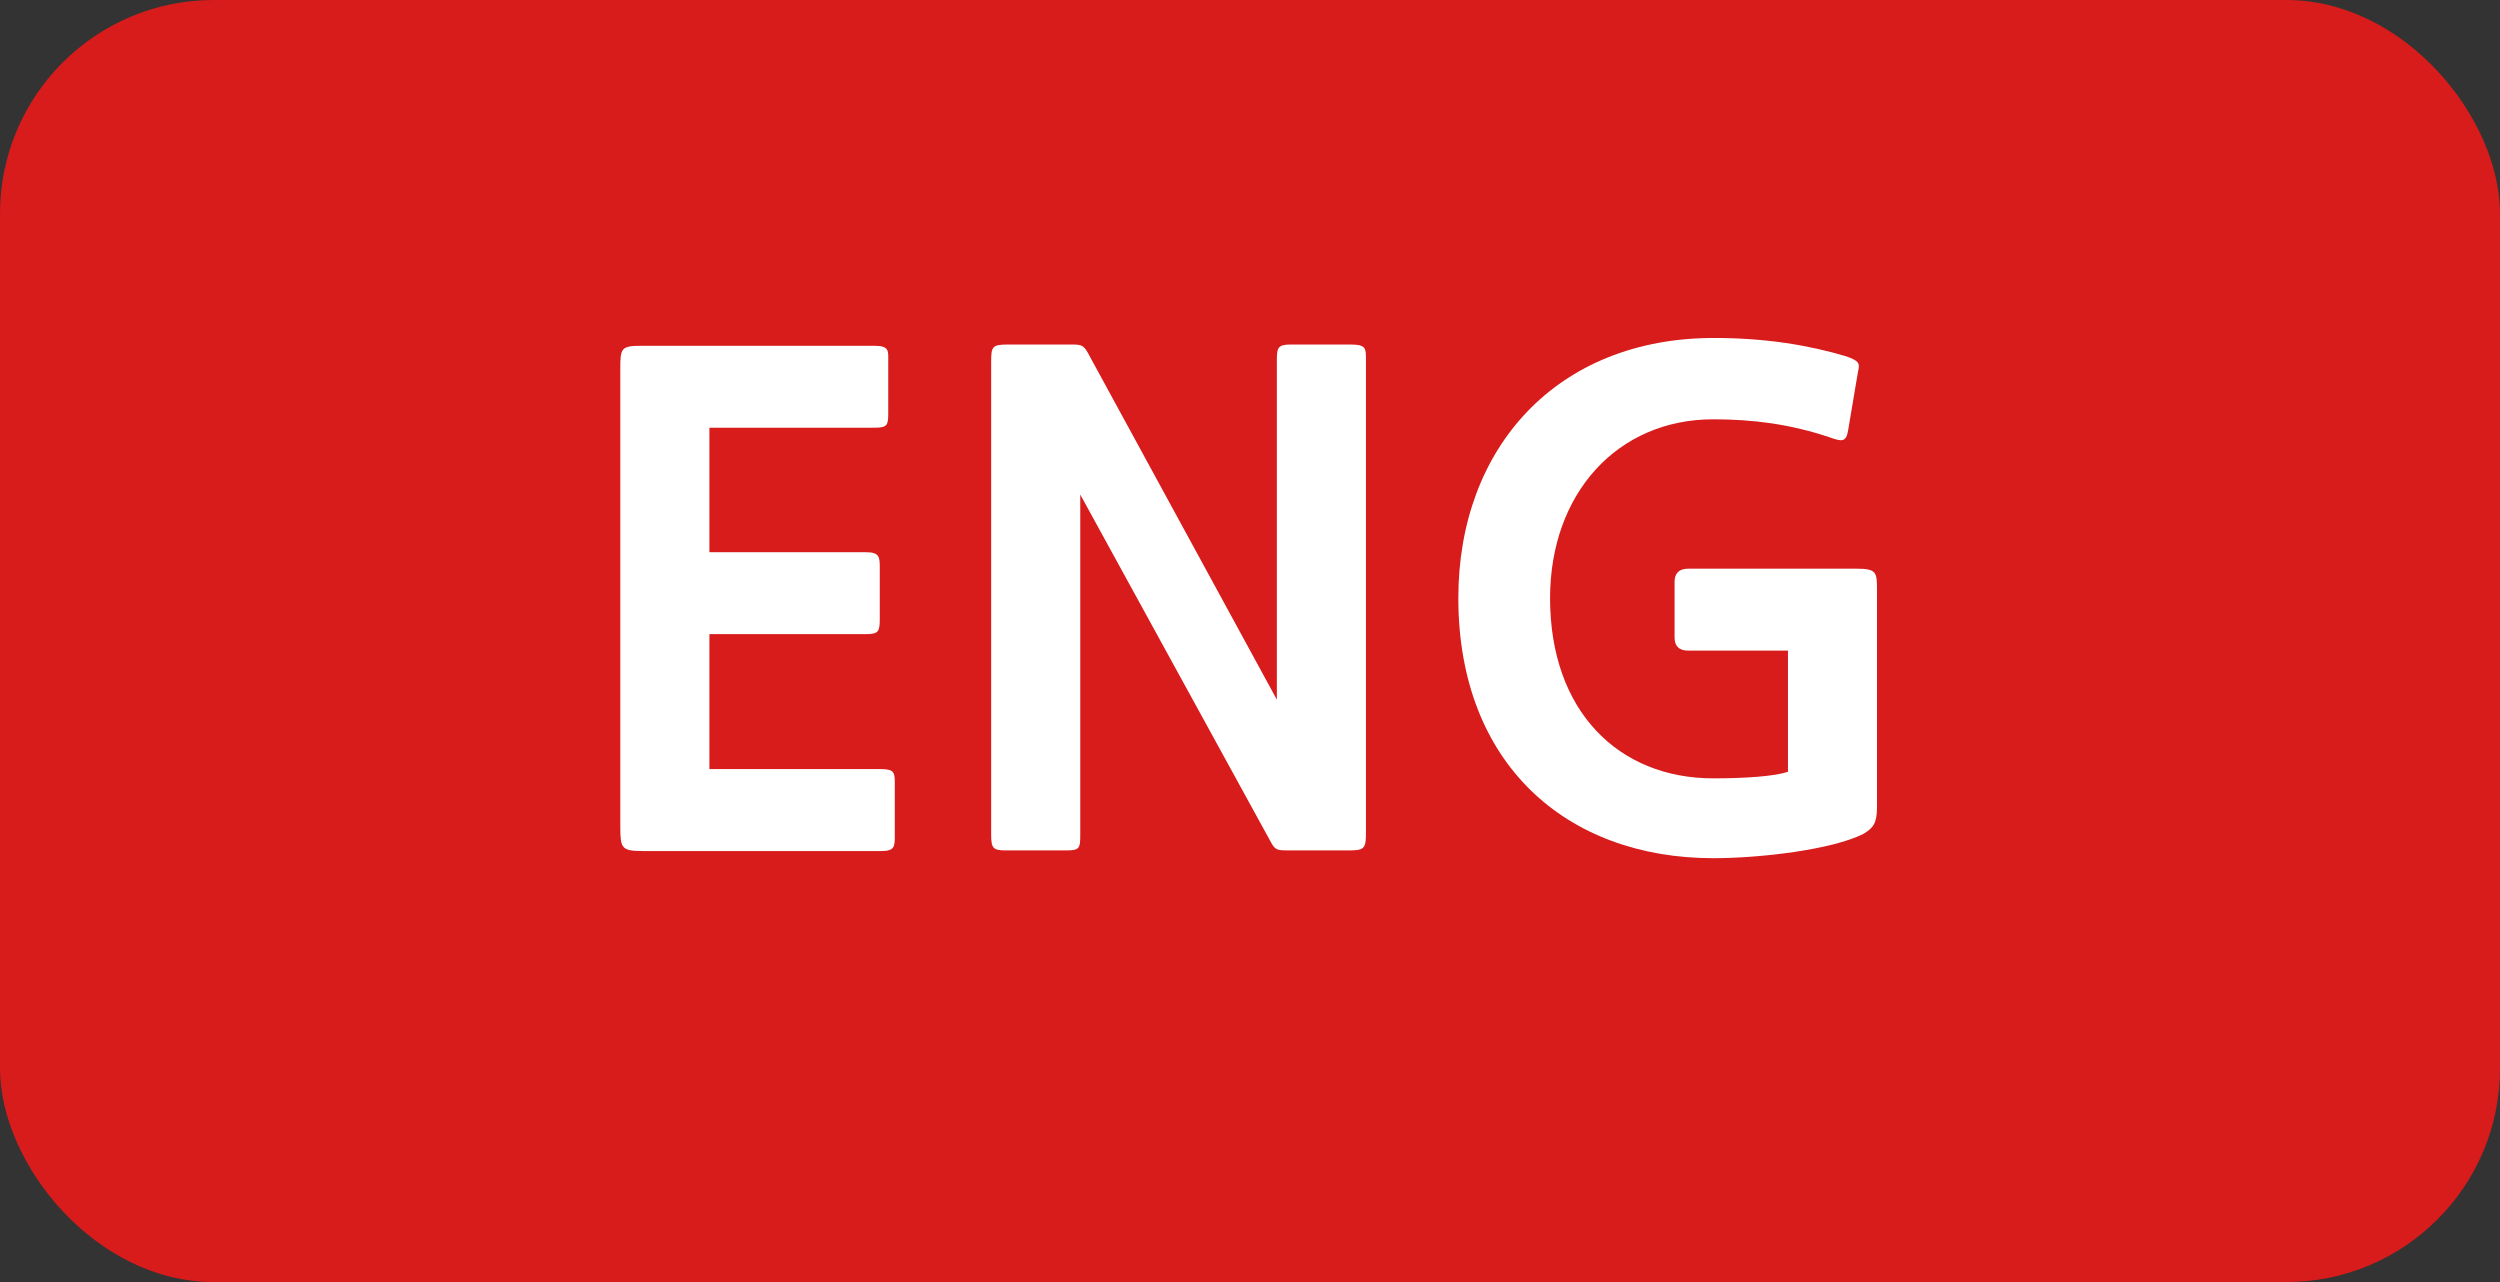 <?xml version="1.0" encoding="UTF-8"?>
<svg id="_레이어_1" data-name="레이어 1" xmlns="http://www.w3.org/2000/svg" viewBox="0 0 351 180">
  <rect x="0" y="0" width="351" height="180" fill="#333333" stroke="none"/>
  <defs>
    <style>
      .cls-1 {
        fill: #d81b1b;
      }

      .cls-1, .cls-2 {
        stroke-width: 0px;
      }

      .cls-2 {
        fill: #fff;
      }
    </style>
  </defs>
  <rect class="cls-1" width="351" height="180" rx="30" ry="30"/>
  <g>
    <path class="cls-2" d="M90.22,119.48c-2.94,0-3.13-.37-3.13-3.4V51.77c0-2.85.09-3.22,2.94-3.22h32.75c2.12,0,1.93.74,1.93,2.21v7.17c0,1.75-.09,2.12-1.93,2.12h-23.18v17.48h21.99c1.93,0,1.93.74,1.93,2.21v7.17c0,1.75-.18,2.12-1.93,2.12h-21.99v18.95h24.1c1.93,0,1.93.55,1.93,2.12v7.18c0,1.56,0,2.21-1.93,2.21h-33.49Z"/>
    <path class="cls-2" d="M180.65,119.39c-1.47,0-1.66-.09-2.39-1.47l-26.59-48.48v47.75c0,1.93-.09,2.21-2.02,2.21h-8.37c-1.84,0-2.12-.28-2.12-2.21V50.85c0-2.12.09-2.48,2.3-2.48h9.11c1.47,0,1.66.18,2.48,1.75l26.22,48.11v-47.65c0-1.84.18-2.21,2.02-2.21h8.28c2.21,0,2.21.46,2.21,2.21v66.24c0,2.3-.18,2.58-2.39,2.58h-8.74Z"/>
    <path class="cls-2" d="M240.54,120.49c-20.61,0-35.79-13.25-35.79-36.52,0-21.16,13.89-36.52,35.88-36.52,7.27,0,13.34,1.01,18.58,2.58,1.84.64,1.93,1.01,1.66,2.12l-1.38,8.19c-.28,1.84-.92,1.66-2.76,1.01-5.52-1.84-10.76-2.48-16.19-2.48-13.43,0-22.91,10.39-22.91,25.11,0,15.92,9.66,25.3,22.91,25.3,4.51,0,8.56-.28,10.49-.92v-17.02h-14.08c-1.2,0-1.84-.64-1.84-1.84v-7.82c0-1.2.64-1.84,1.93-1.84h23.55c2.85,0,2.94.46,2.94,2.94v30.54c0,2.3-.55,2.94-1.93,3.77-4.42,2.21-14.44,3.4-21.07,3.4Z"/>
  </g>
</svg>